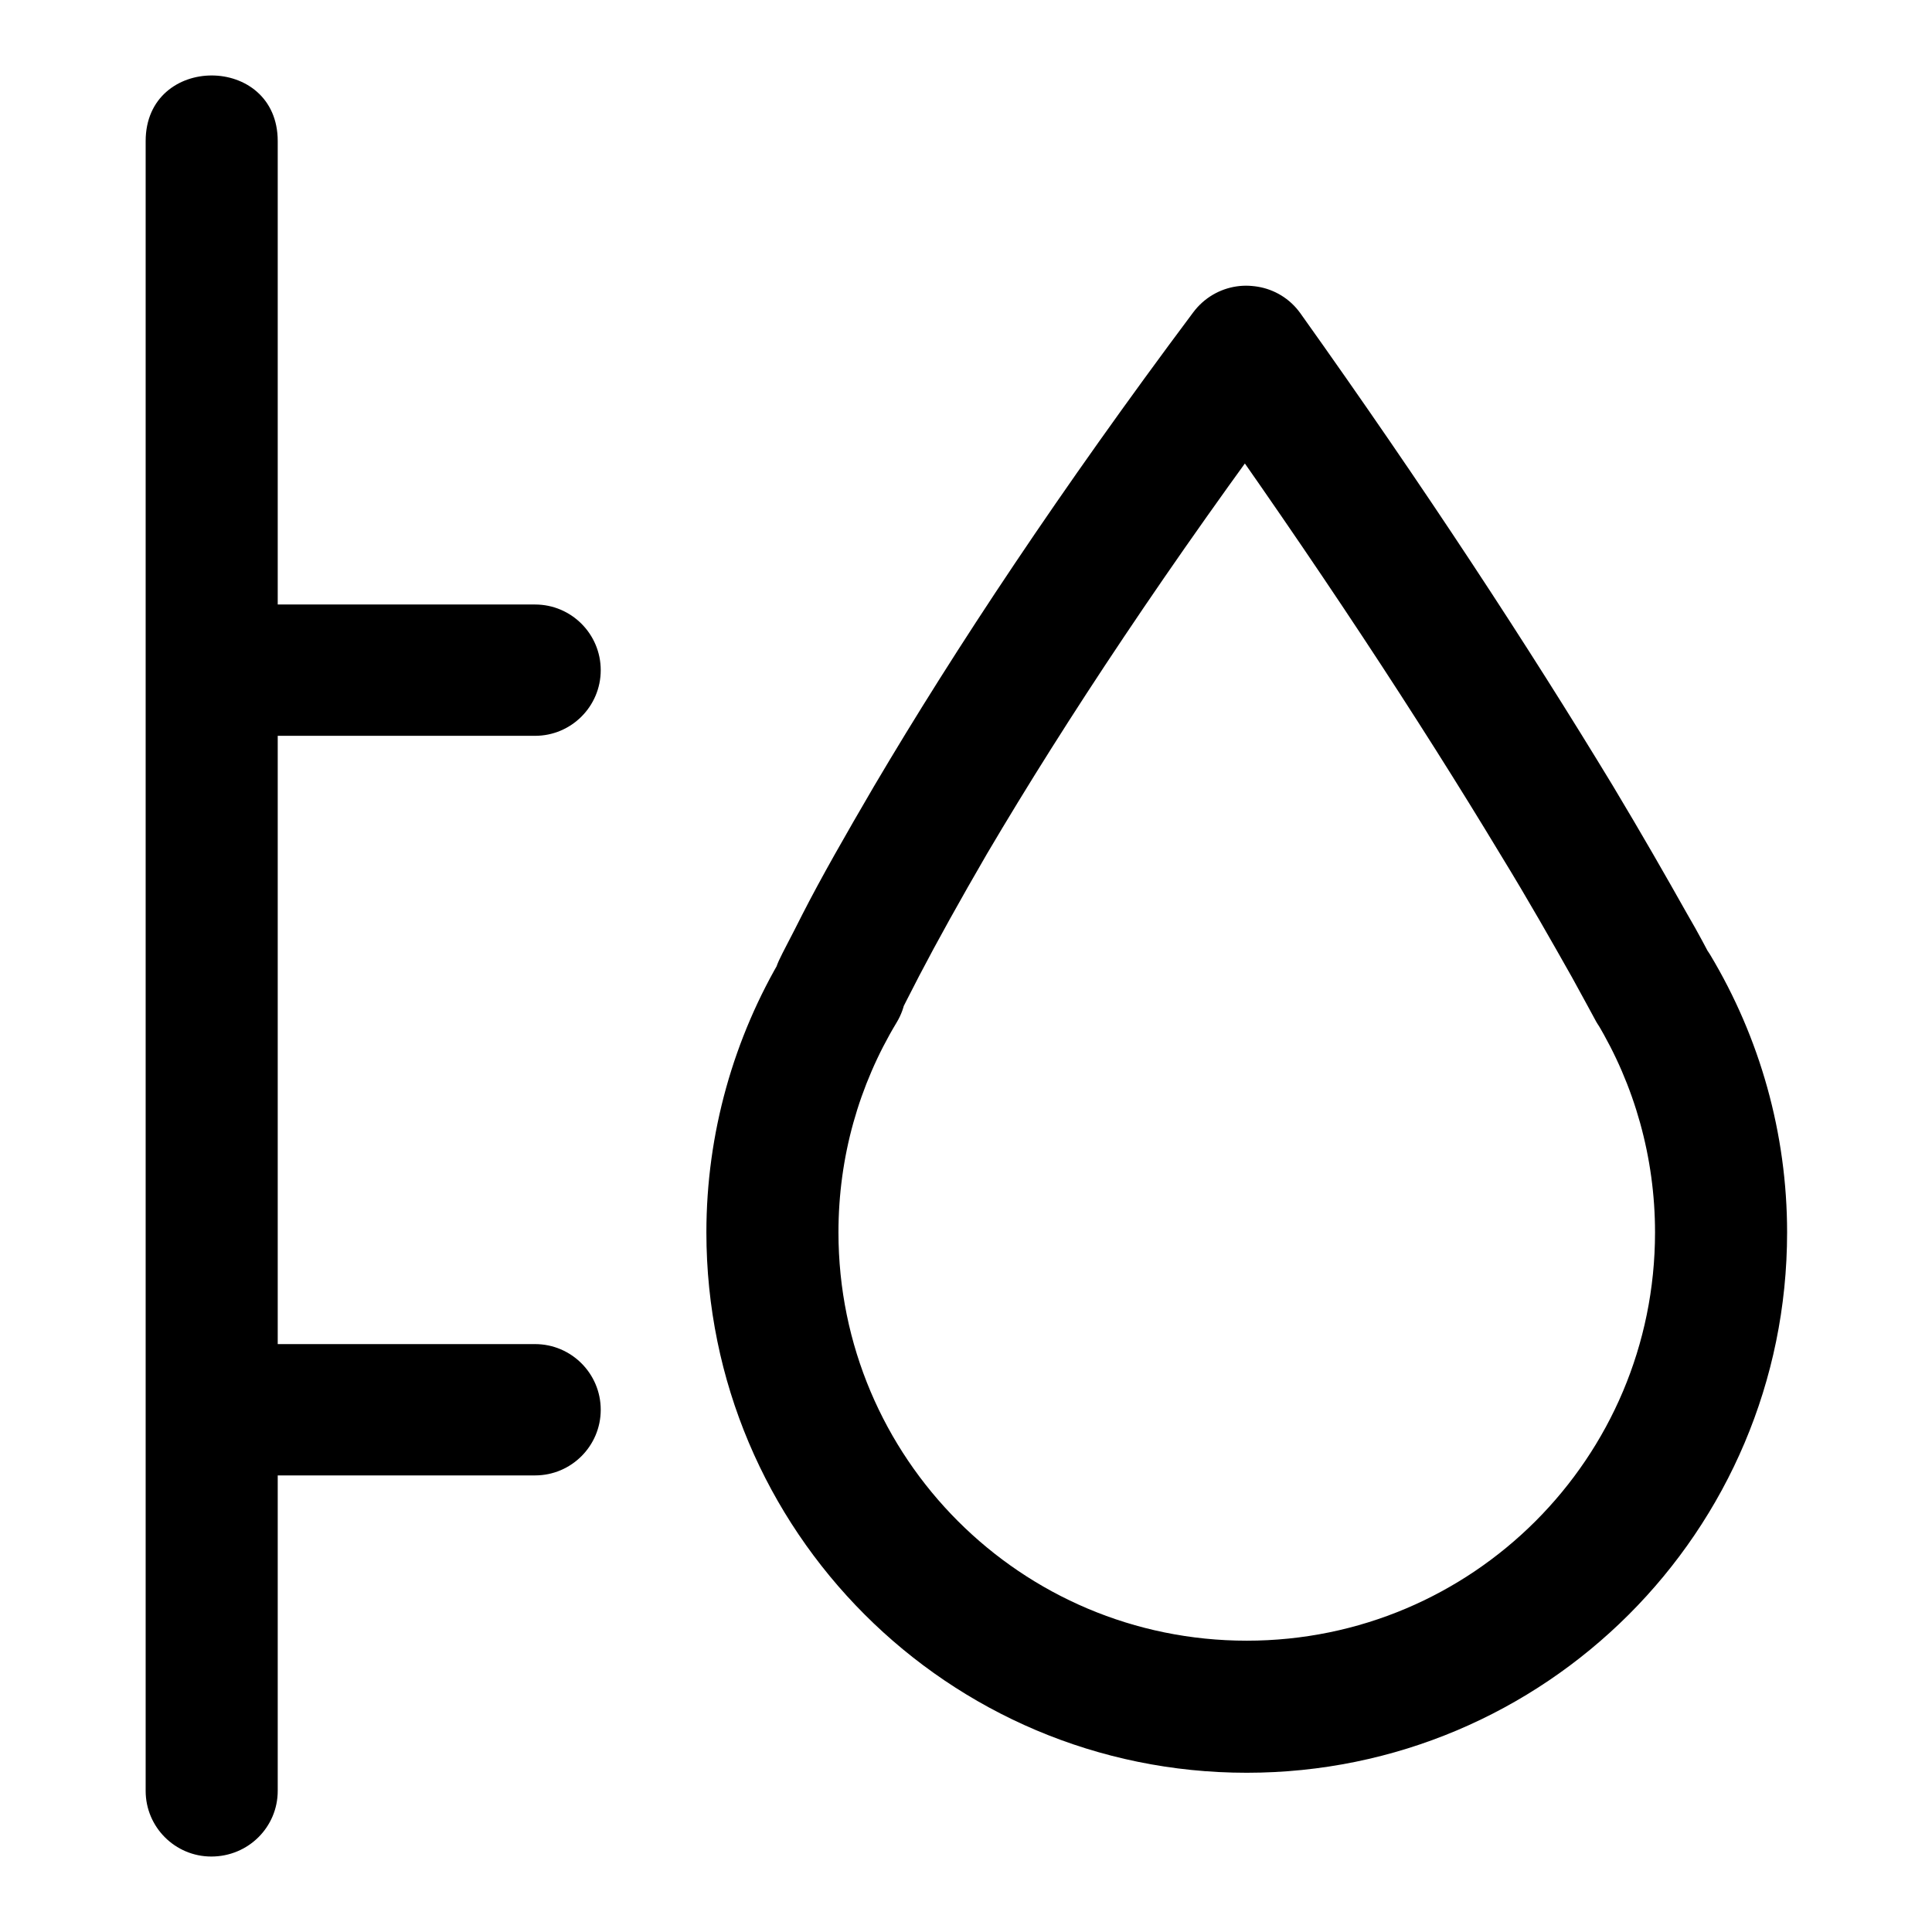 <?xml version="1.0" encoding="utf-8"?>
<!-- Svg Vector Icons : http://www.onlinewebfonts.com/icon -->
<!DOCTYPE svg PUBLIC "-//W3C//DTD SVG 1.1//EN" "http://www.w3.org/Graphics/SVG/1.1/DTD/svg11.dtd">
<svg version="1.1" xmlns="http://www.w3.org/2000/svg" xmlns:xlink="http://www.w3.org/1999/xlink" x="0px" y="0px" viewBox="0 0 256 256" enable-background="new 0 0 256 256" xml:space="preserve">
<g><g><path fill="#000000" d="M36.8,237.3V18.7H19.3v218.6c0,4.8,3.9,8.7,8.7,8.7C32.9,246,36.8,242.1,36.8,237.3V18.7c0-11.6-17.5-11.6-17.5,0v218.6c0,4.8,3.9,8.7,8.7,8.7C32.9,246,36.8,242.1,36.8,237.3L36.8,237.3z"/><path fill="#000000" d="M211.6,135.5c5,8.3,7.7,17.9,7.7,27.8c0,29.9-24.2,54.1-54.1,54.1c-29.9,0-54.1-24.2-54.1-54.1c0-10,2.7-19.5,7.7-27.8c2.5-4.1,1.2-9.5-3-12c-4.1-2.5-9.5-1.2-12,3c-6.6,11-10.2,23.7-10.2,36.8c0,39.5,32,71.6,71.6,71.6c39.5,0,71.6-32,71.6-71.6c0-13.1-3.6-25.8-10.2-36.8c-2.5-4.1-7.8-5.5-12-3C210.4,126,209.1,131.3,211.6,135.5L211.6,135.5z M226.8,127c-0.6-1.1-1.6-3.1-3.3-6c-2.7-4.8-5.9-10.4-9.8-16.9c-11.1-18.3-24.8-39.3-41.4-62.6c-2.8-3.9-8.2-4.8-12.2-2c-3.9,2.8-4.8,8.2-2,12.2c16.4,23,29.9,43.6,40.7,61.5c3.8,6.2,6.9,11.7,9.5,16.3c1.5,2.7,2.5,4.6,3,5.5c2.2,4.3,7.5,6,11.8,3.8C227.3,136.5,229,131.3,226.8,127L226.8,127z M158.1,41.4c-17.5,23.4-31.5,44.5-42.3,62.8c-3.8,6.5-7,12.1-9.5,17c-1.5,3-2.6,5-3.1,6.1c-2,4.4-0.1,9.6,4.3,11.6c4.4,2,9.6,0.1,11.6-4.3c0.4-0.8,1.3-2.6,2.7-5.3c2.4-4.6,5.4-10,9-16.2c10.5-17.8,24.1-38.3,41.2-61.3c2.9-3.9,2.1-9.3-1.8-12.2C166.5,36.7,161,37.5,158.1,41.4L158.1,41.4z"/><path fill="#000000" d="M36.2,97.5h34.7c4.8,0,8.7-3.9,8.7-8.7c0-4.8-3.9-8.7-8.7-8.7H36.2c-4.8,0-8.7,3.9-8.7,8.7C27.5,93.6,31.4,97.5,36.2,97.5L36.2,97.5z"/><path fill="#000000" d="M36.2,195.5h34.7c4.8,0,8.7-3.9,8.7-8.7c0-4.8-3.9-8.7-8.7-8.7H36.2c-4.8,0-8.7,3.9-8.7,8.7C27.5,191.6,31.4,195.5,36.2,195.5L36.2,195.5z"/></g></g>
</svg>